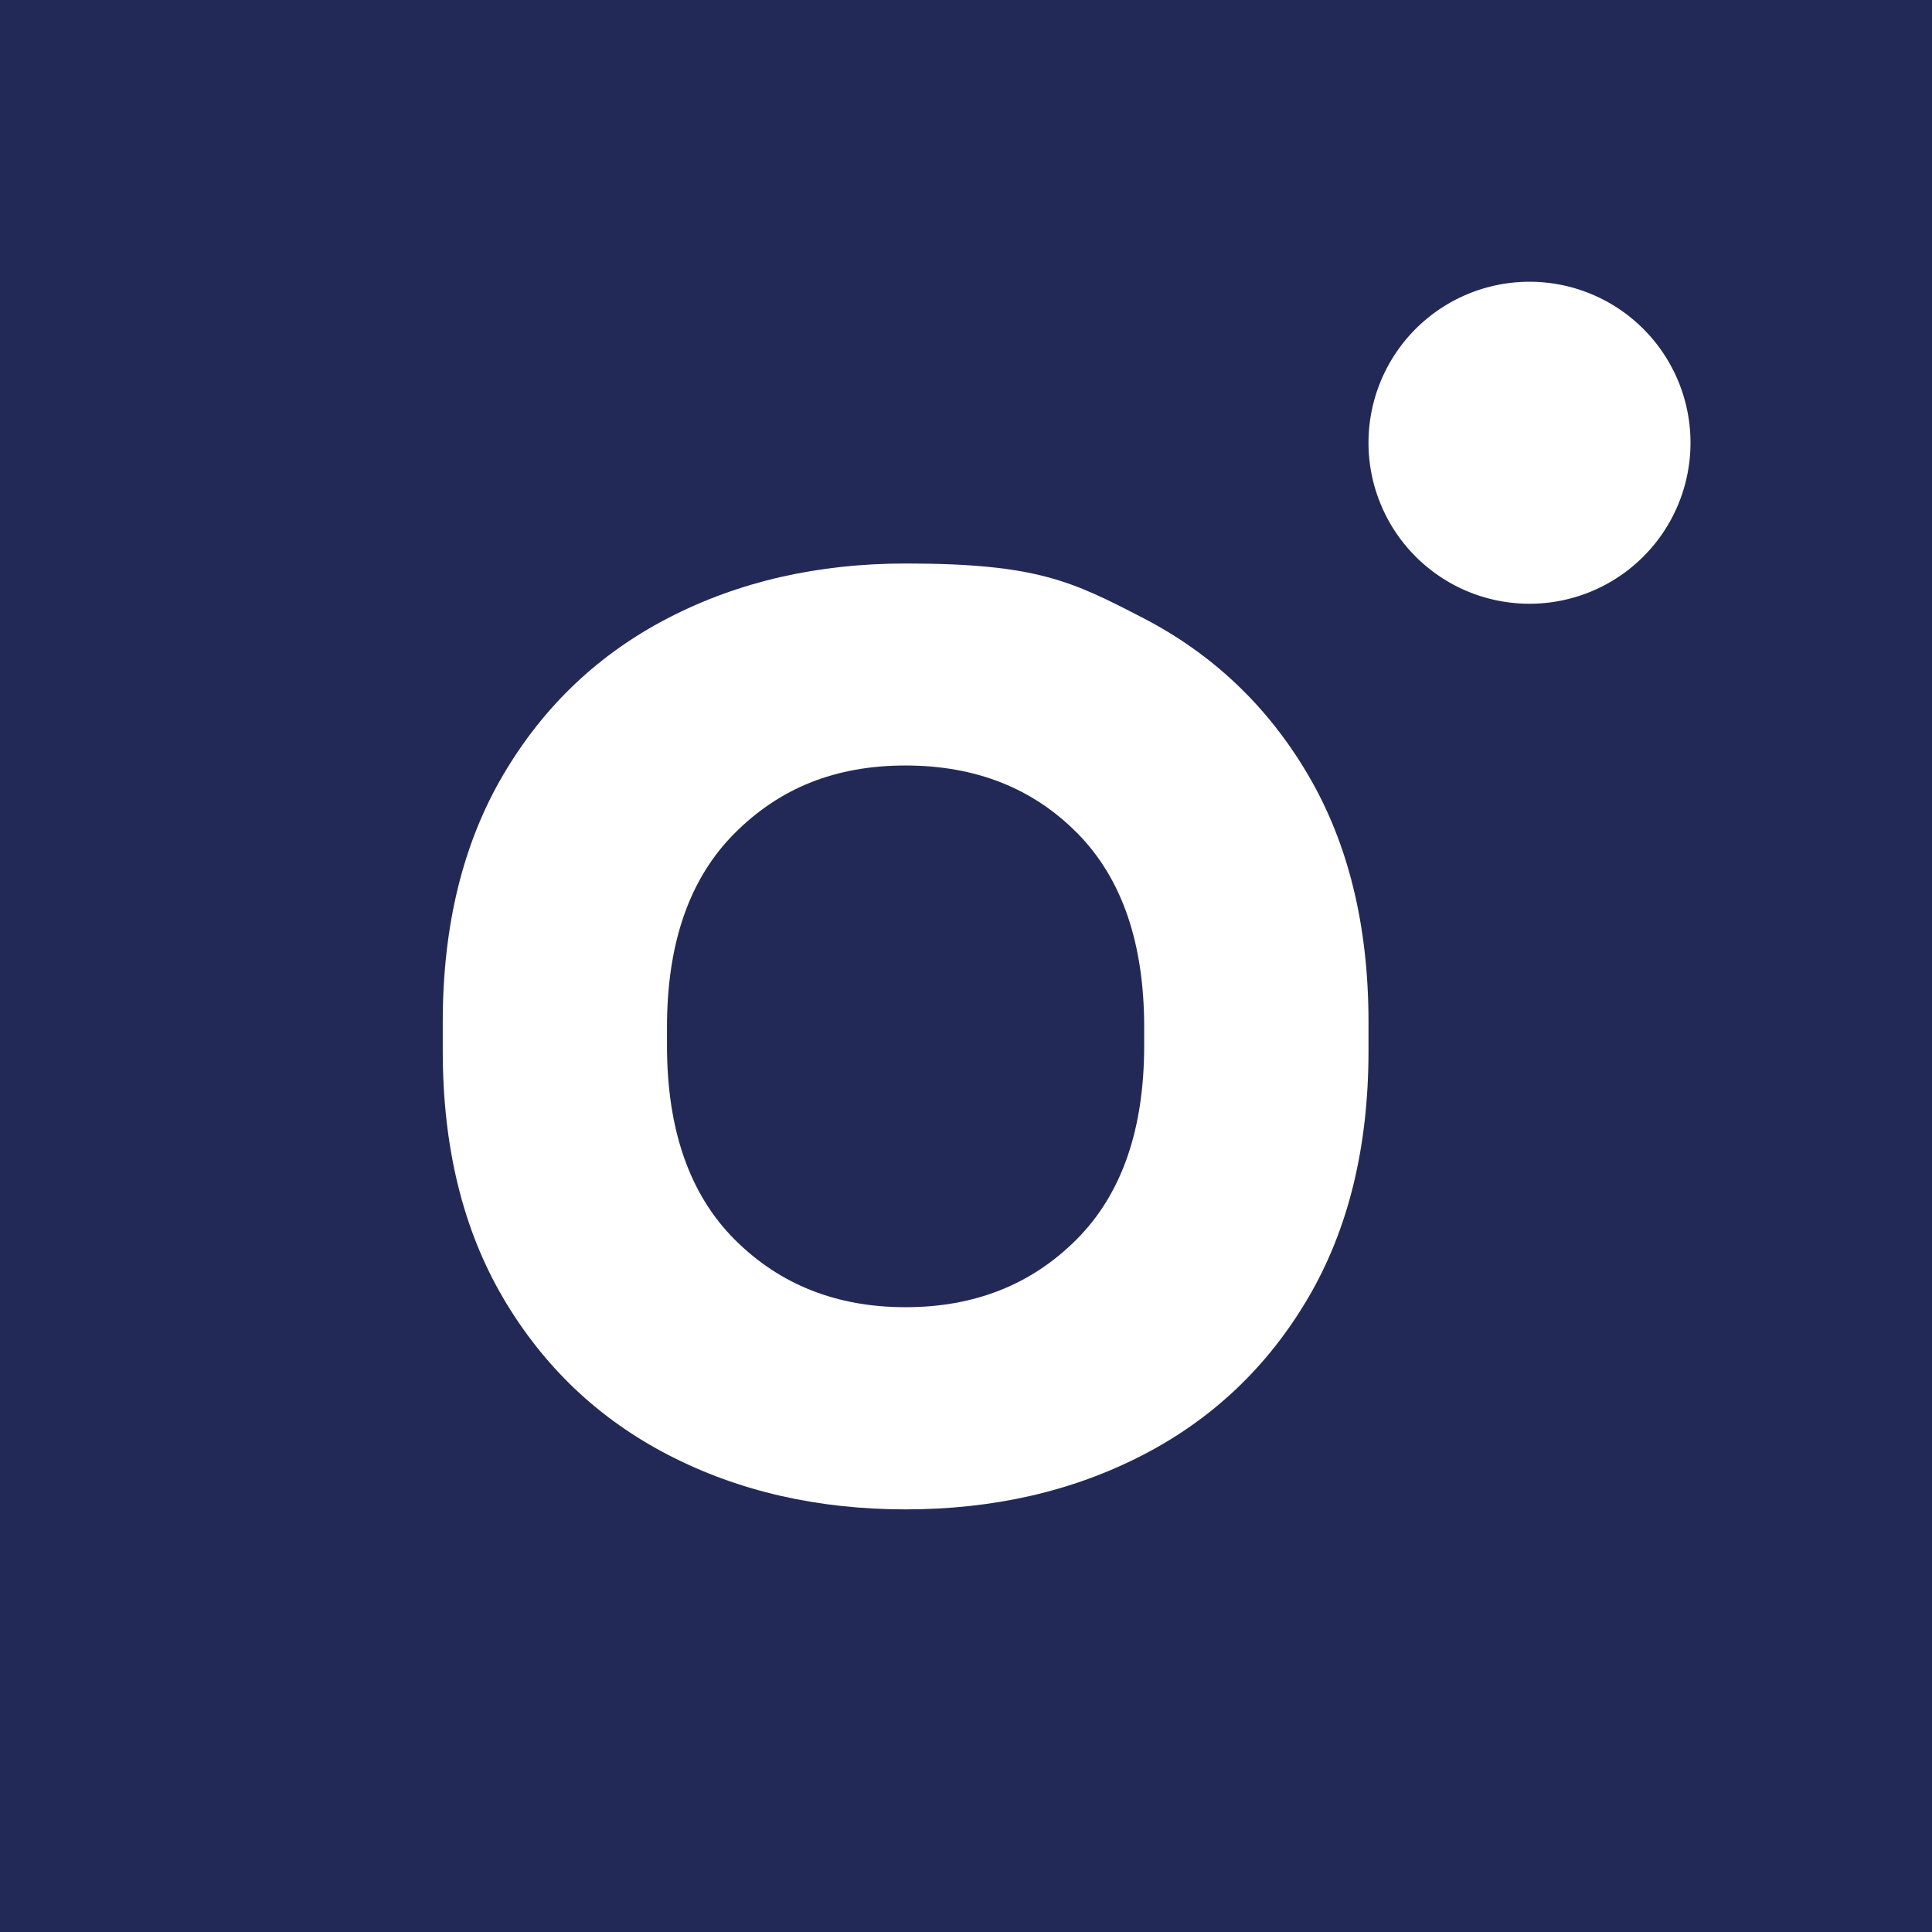<?xml version="1.0" encoding="UTF-8"?>
<svg data-bbox="0 0 96 96" xmlns="http://www.w3.org/2000/svg" viewBox="0 0 96 96" height="96" width="96" data-type="color">
    <g>
        <path fill="#232956" d="M96 0v96H0V0z" data-color="1"/>
        <path fill="#ffffff" d="M45 75q-6.546 0-11.765-2.69-5.22-2.692-8.227-7.804Q22 59.392 22 52.218v-1.436q0-7.175 3.008-12.288t8.227-7.803T45 28c6.546 0 8.286.897 11.765 2.69q5.22 2.692 8.227 7.804Q68 43.607 68 50.782v1.436q0 7.175-3.008 12.288t-8.227 7.803T45 75m0-10.046c3.42 0 6.251-1.119 8.492-3.365 2.241-2.243 3.362-5.455 3.362-9.645v-.897c0-4.185-1.104-7.402-3.32-9.644q-3.321-3.364-8.538-3.366c-3.48 0-6.251 1.12-8.492 3.366q-3.363 3.365-3.362 9.644v.897q0 6.28 3.361 9.645t8.493 3.365z" data-color="2"/>
        <path fill="#ffffff" d="M84 22a8 8 0 1 1-16 0 8 8 0 0 1 16 0" data-color="2"/>
    </g>
</svg>
